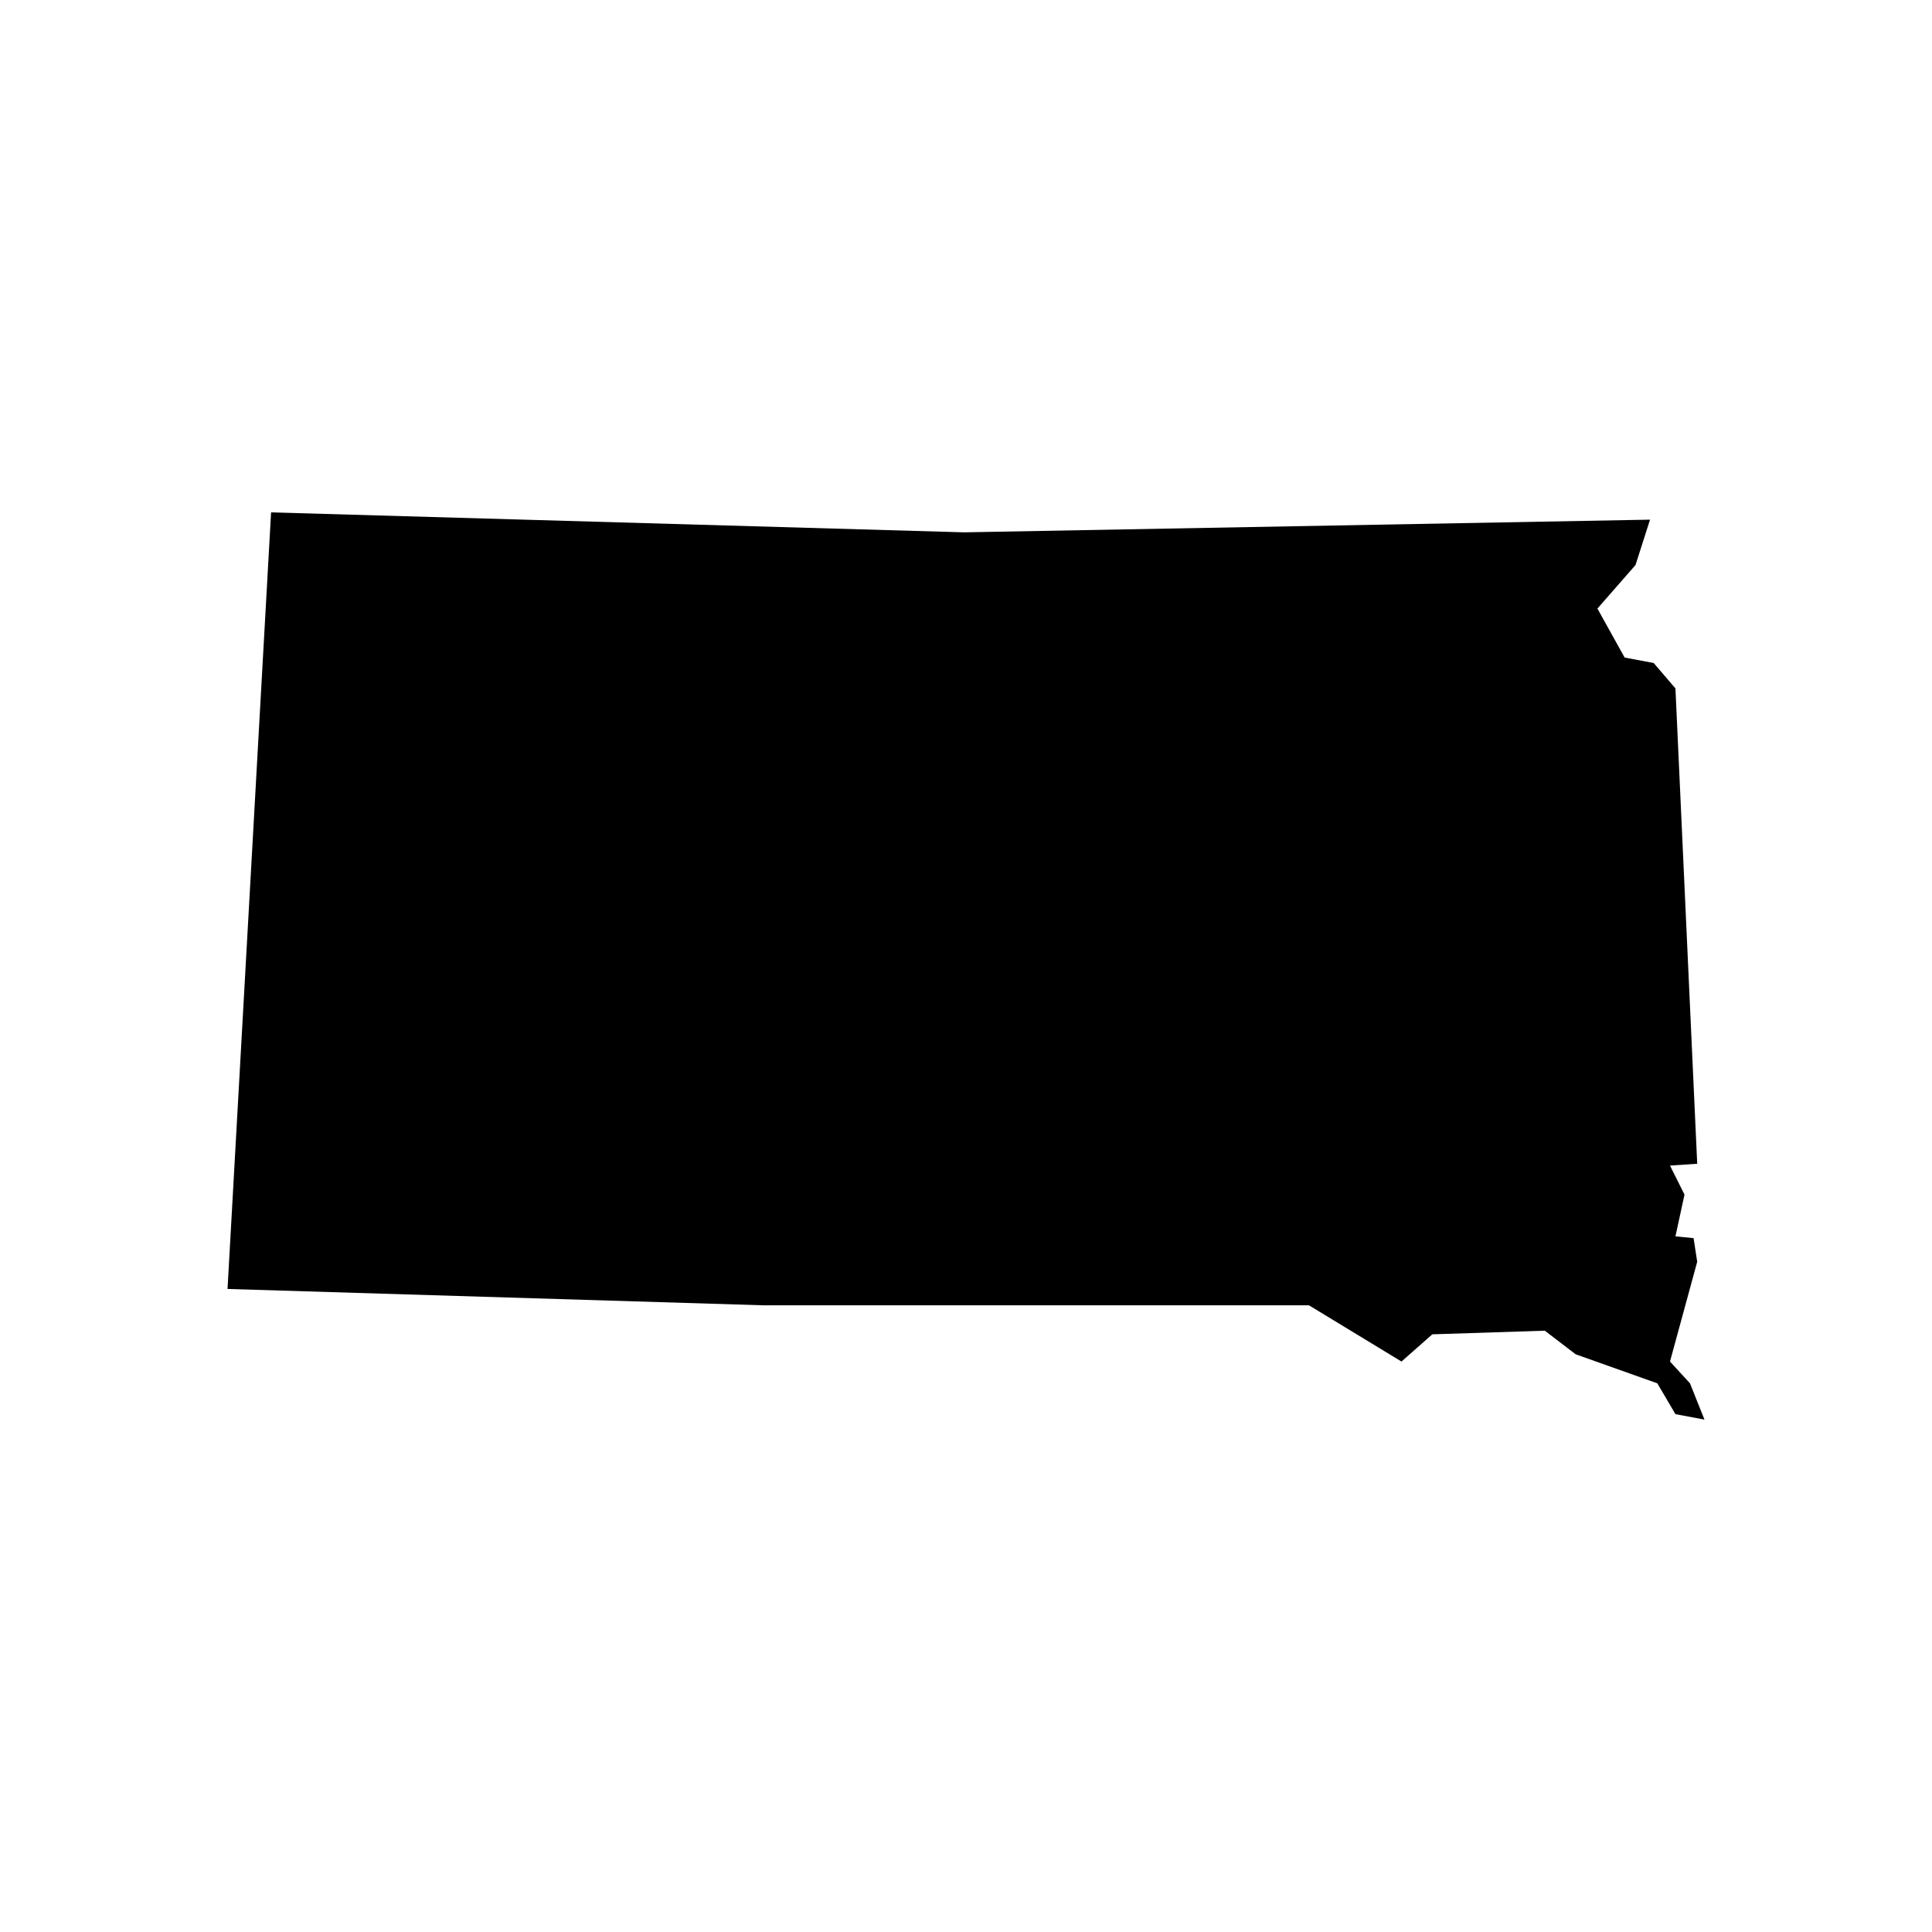 <?xml version="1.0" encoding="utf-8"?>
<!-- Generator: Adobe Illustrator 17.0.0, SVG Export Plug-In . SVG Version: 6.00 Build 0)  -->
<!DOCTYPE svg PUBLIC "-//W3C//DTD SVG 1.1//EN" "http://www.w3.org/Graphics/SVG/1.1/DTD/svg11.dtd">
<svg version="1.1" id="Layer_1" xmlns="http://www.w3.org/2000/svg" xmlns:xlink="http://www.w3.org/1999/xlink" x="0px" y="0px"
	 width="216px" height="216px" viewBox="0 0 216 216" enable-background="new 0 0 216 216" xml:space="preserve">
<g>
	<path d="M184.476,58.098l-1.623,5.071l-4.26,4.869l3.043,5.477l3.245,0.608l2.435,2.841l2.434,53.147l-3.043,0.203l1.623,3.245
		l-1.014,4.666l2.028,0.203l0.406,2.636l-3.043,11.157l2.232,2.435l1.623,4.057l-3.245-0.609l-2.029-3.448l-9.128-3.245
		l-3.449-2.638l-12.577,0.406l-3.448,3.042l-10.346-6.288H85.281l-59.842-1.826l4.869-86.823l77.49,2.232L184.476,58.098z"/>
</g>
</svg>
